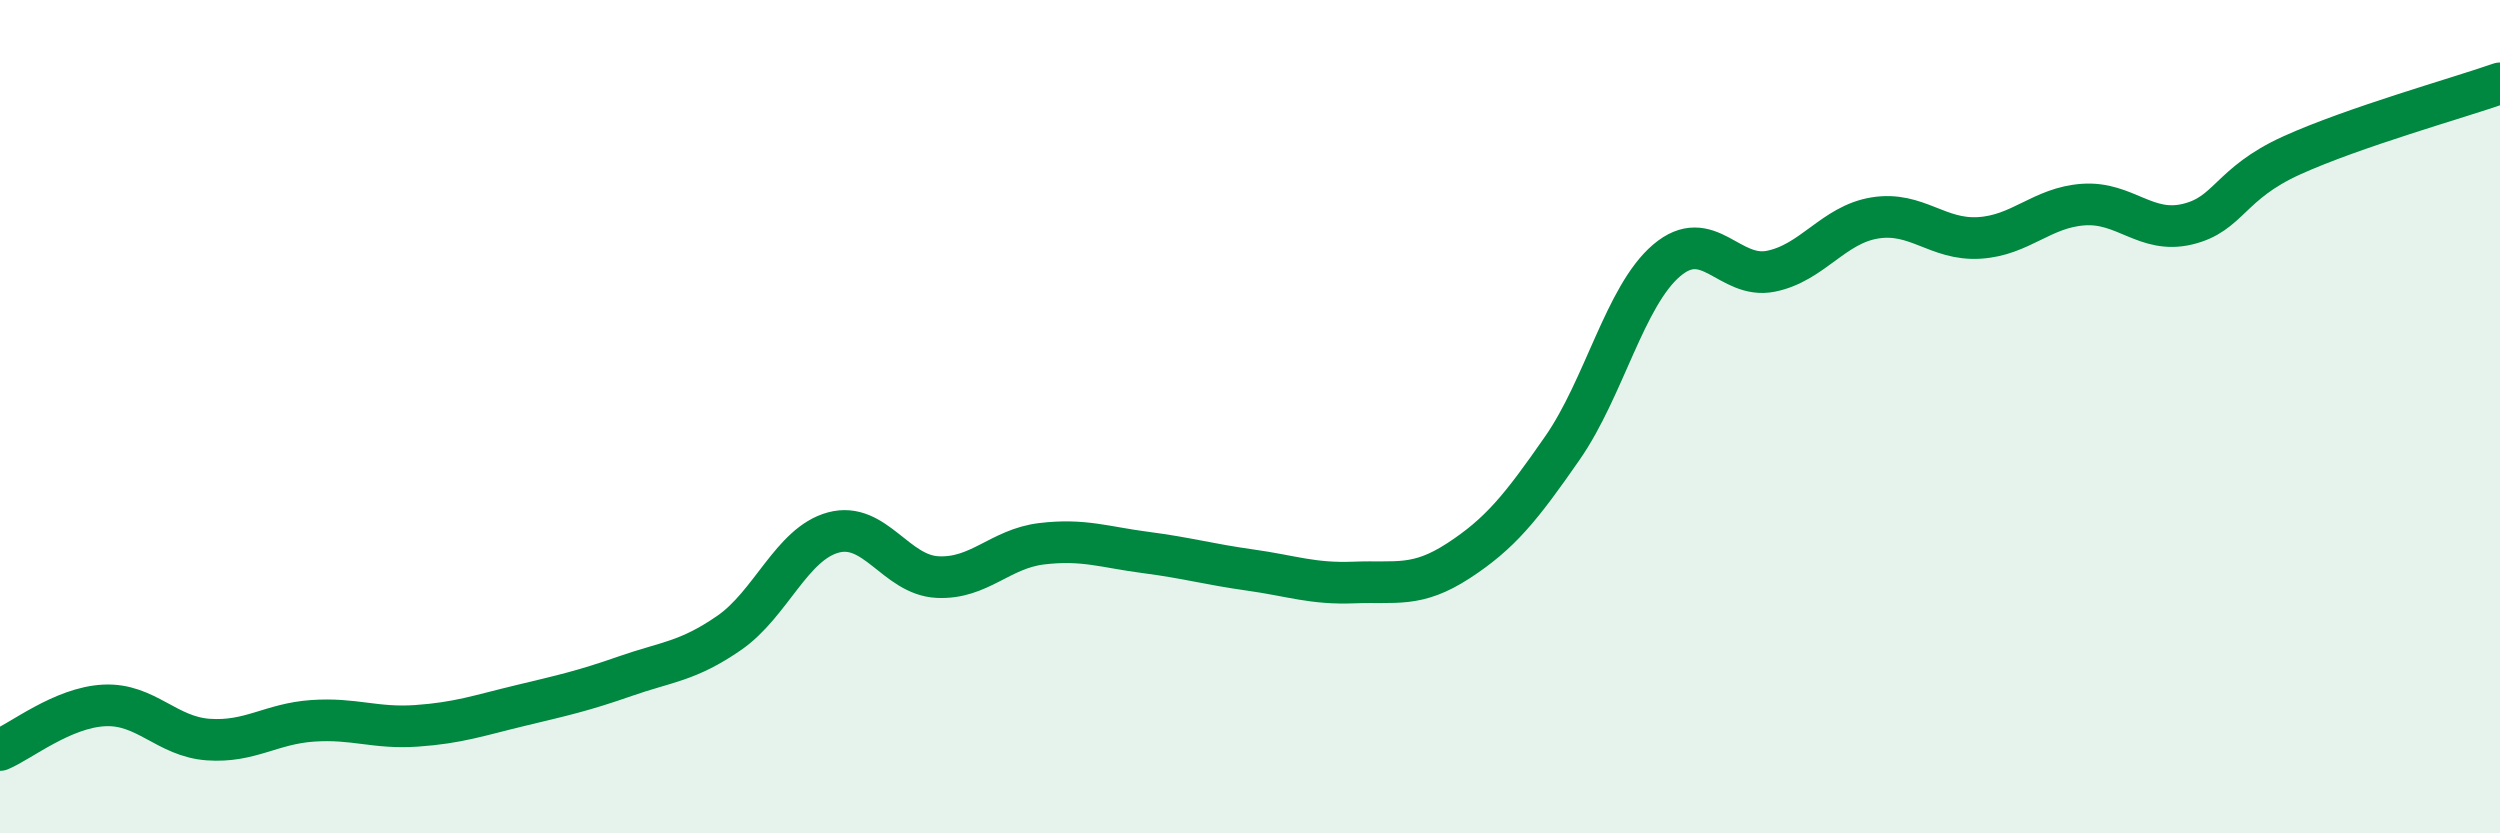 
    <svg width="60" height="20" viewBox="0 0 60 20" xmlns="http://www.w3.org/2000/svg">
      <path
        d="M 0,18 C 0.5,17.79 1.5,16.98 2.5,16.93 C 3.5,16.88 4,17.68 5,17.75 C 6,17.82 6.5,17.37 7.5,17.3 C 8.5,17.23 9,17.49 10,17.42 C 11,17.35 11.5,17.17 12.5,16.93 C 13.5,16.69 14,16.58 15,16.23 C 16,15.88 16.5,15.88 17.5,15.19 C 18.5,14.5 19,13.05 20,12.78 C 21,12.51 21.5,13.8 22.5,13.85 C 23.5,13.9 24,13.17 25,13.05 C 26,12.93 26.5,13.13 27.5,13.26 C 28.5,13.39 29,13.54 30,13.68 C 31,13.82 31.5,14.02 32.5,13.98 C 33.5,13.94 34,14.11 35,13.46 C 36,12.81 36.5,12.19 37.5,10.75 C 38.5,9.31 39,7.1 40,6.25 C 41,5.4 41.5,6.71 42.5,6.51 C 43.5,6.31 44,5.39 45,5.23 C 46,5.07 46.5,5.77 47.5,5.71 C 48.5,5.65 49,4.98 50,4.91 C 51,4.84 51.5,5.62 52.5,5.38 C 53.5,5.14 53.5,4.41 55,3.73 C 56.5,3.05 59,2.35 60,2L60 20L0 20Z"
        fill="#008740"
        opacity="0.1"
        stroke-linecap="round"
        stroke-linejoin="round"
      />
      <path
        d="M 0,18 C 0.5,17.79 1.5,16.98 2.5,16.93 C 3.5,16.88 4,17.68 5,17.75 C 6,17.82 6.5,17.37 7.5,17.3 C 8.5,17.23 9,17.49 10,17.42 C 11,17.35 11.5,17.17 12.5,16.93 C 13.5,16.69 14,16.58 15,16.23 C 16,15.88 16.5,15.88 17.5,15.19 C 18.5,14.5 19,13.05 20,12.78 C 21,12.51 21.5,13.8 22.5,13.85 C 23.5,13.9 24,13.17 25,13.05 C 26,12.93 26.5,13.13 27.5,13.26 C 28.5,13.39 29,13.54 30,13.68 C 31,13.82 31.5,14.02 32.5,13.98 C 33.5,13.94 34,14.11 35,13.46 C 36,12.81 36.5,12.19 37.5,10.75 C 38.5,9.31 39,7.1 40,6.25 C 41,5.4 41.5,6.71 42.5,6.51 C 43.5,6.31 44,5.39 45,5.23 C 46,5.07 46.5,5.77 47.5,5.71 C 48.5,5.65 49,4.98 50,4.91 C 51,4.84 51.5,5.62 52.5,5.38 C 53.5,5.14 53.5,4.41 55,3.73 C 56.5,3.05 59,2.35 60,2"
        stroke="#008740"
        stroke-width="1"
        fill="none"
        stroke-linecap="round"
        stroke-linejoin="round"
      />
    </svg>
  